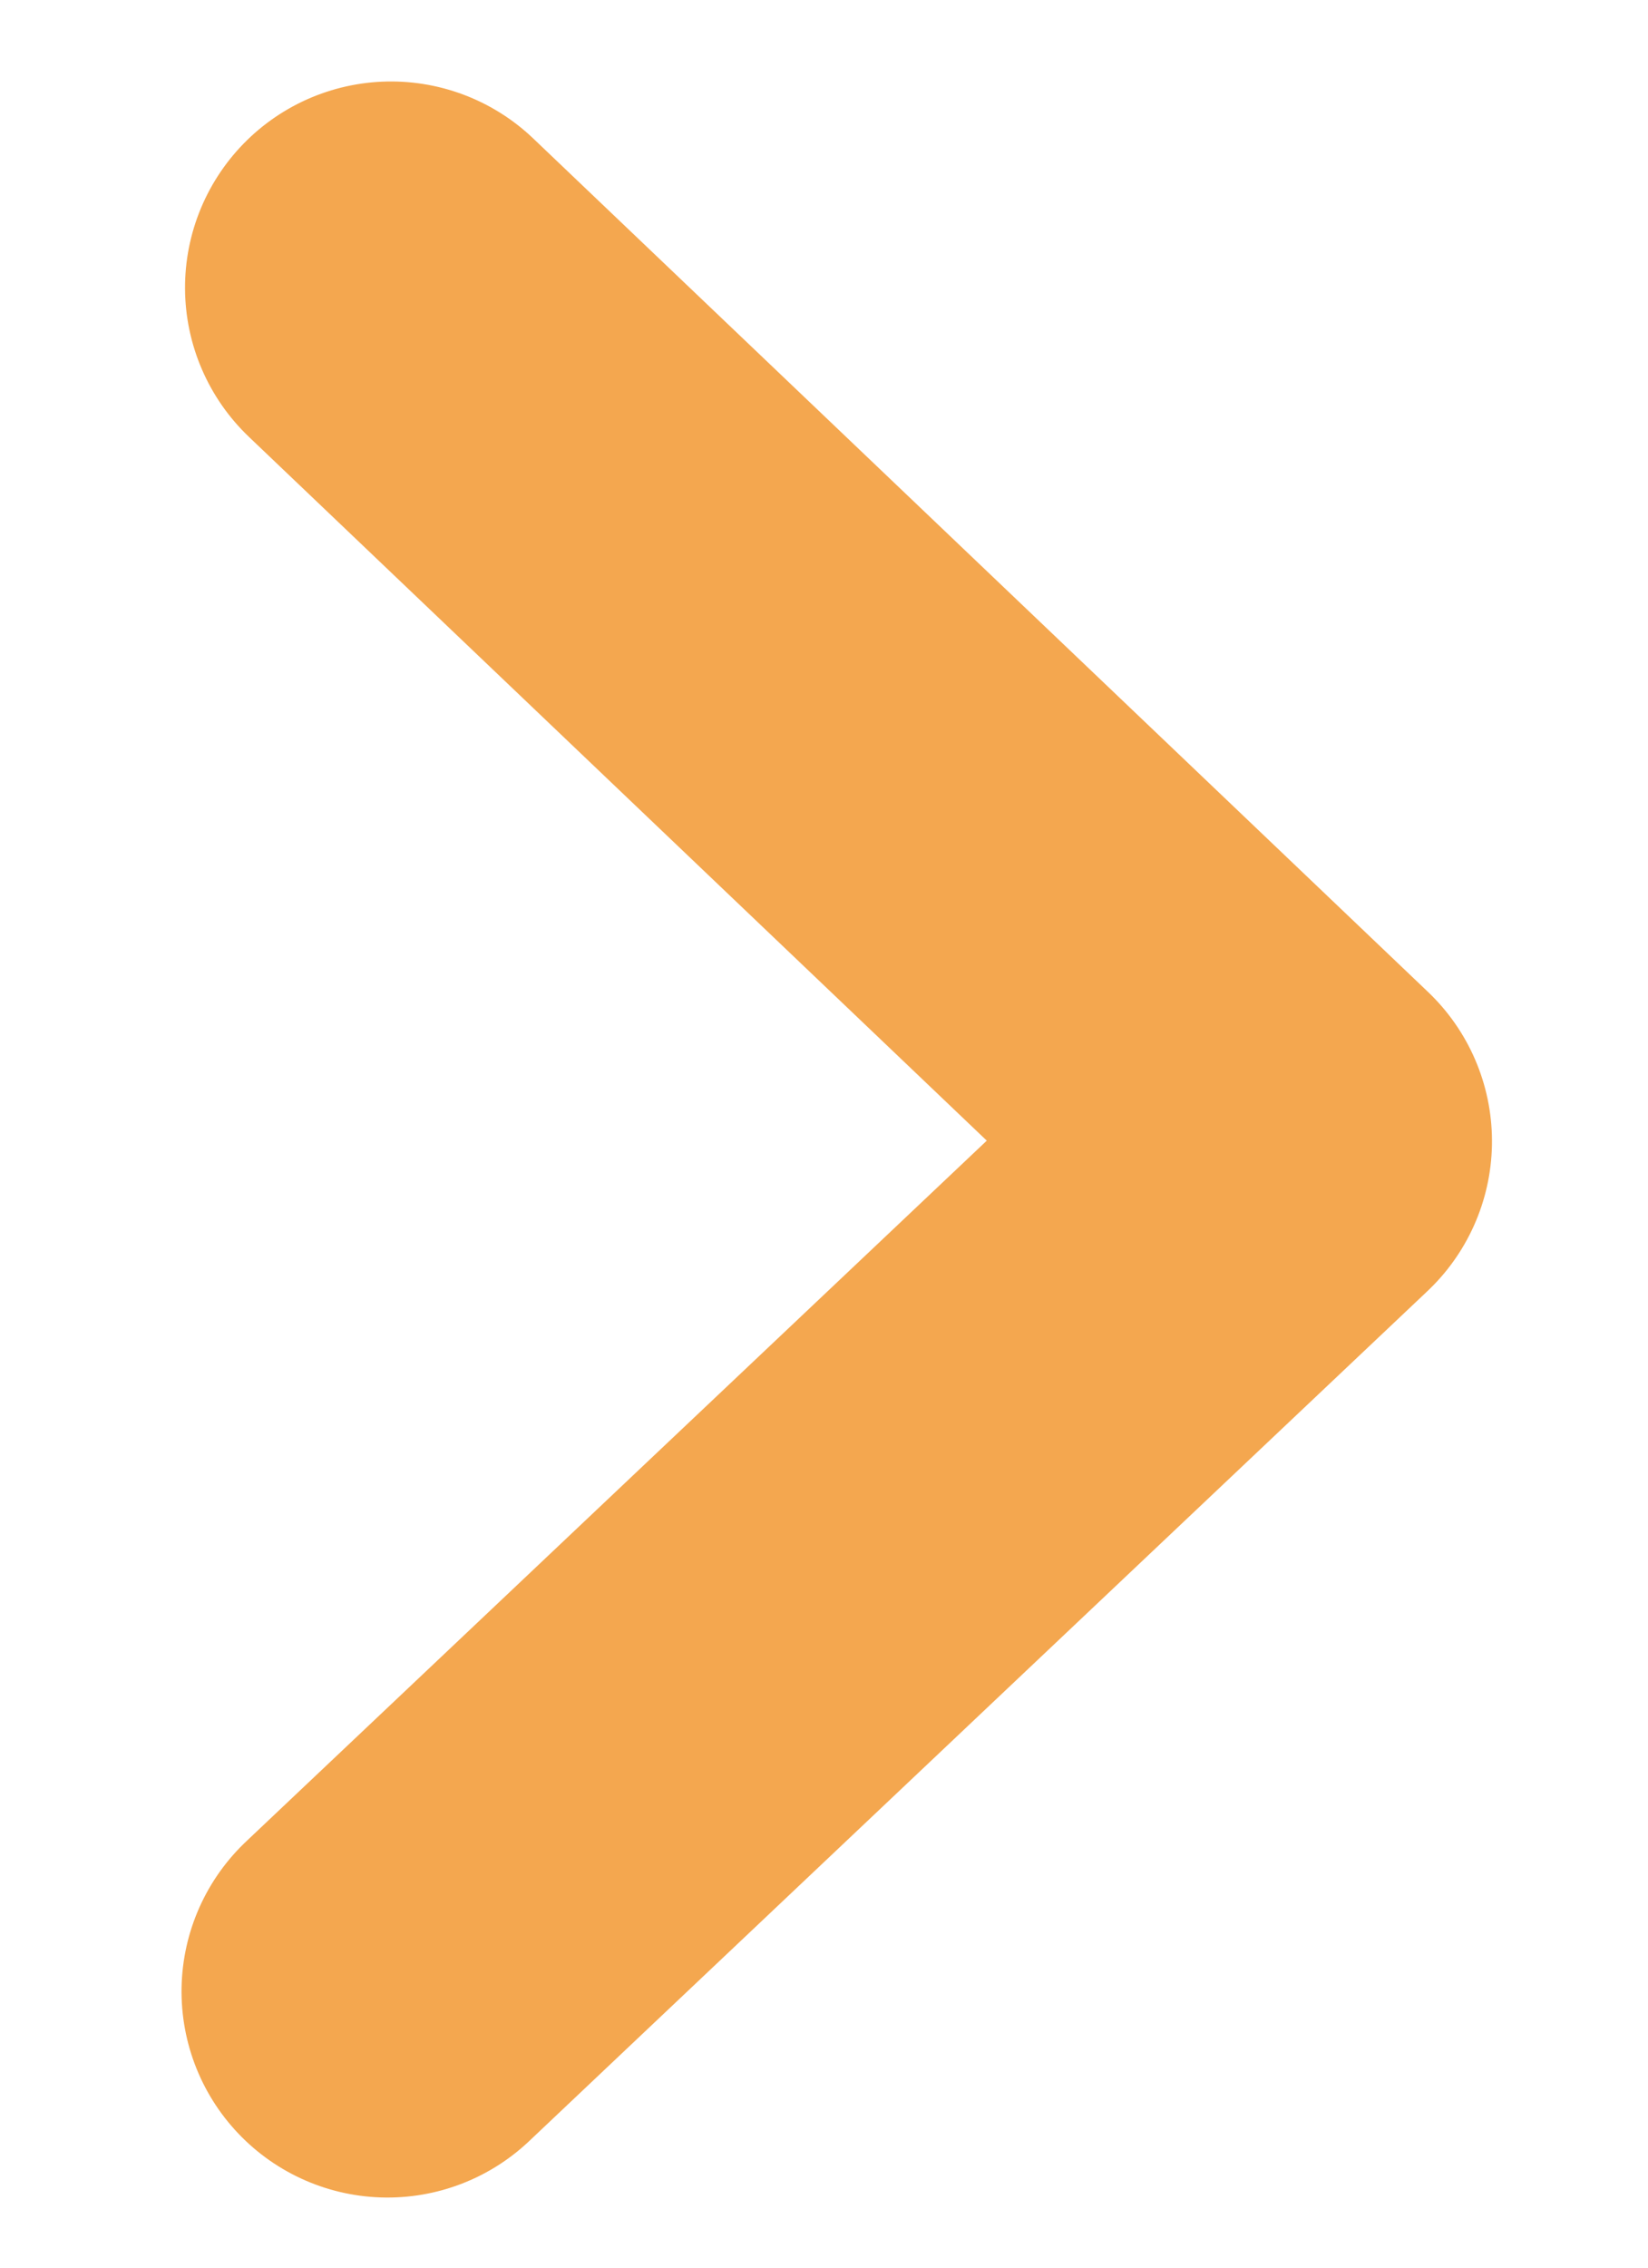 <?xml version="1.0" encoding="UTF-8"?>
<svg width="8px" height="11px" viewBox="0 0 8 11" version="1.1" xmlns="http://www.w3.org/2000/svg" xmlns:xlink="http://www.w3.org/1999/xlink">
    <title>Line</title>
    <g id="Energy-Mega-Menu" stroke="none" stroke-width="1" fill="none" fill-rule="evenodd" stroke-linecap="round" stroke-linejoin="round">
        <g id="NS_MegaMenu_Energy_Solutions_mh_1a-" transform="translate(-558, -452)" stroke="#F4A74F" stroke-width="2">
            <g id="solutions-sub-menu" transform="translate(261, 45.711)">
                <g id="btn-copy-4" transform="translate(142, 399.825)">
                    <polyline id="Line" transform="translate(157, 12) rotate(-225) translate(-157, -12) " points="154.144 15 154 9 160 9.168"></polyline>
                </g>
            </g>
        </g>
    </g>
</svg>